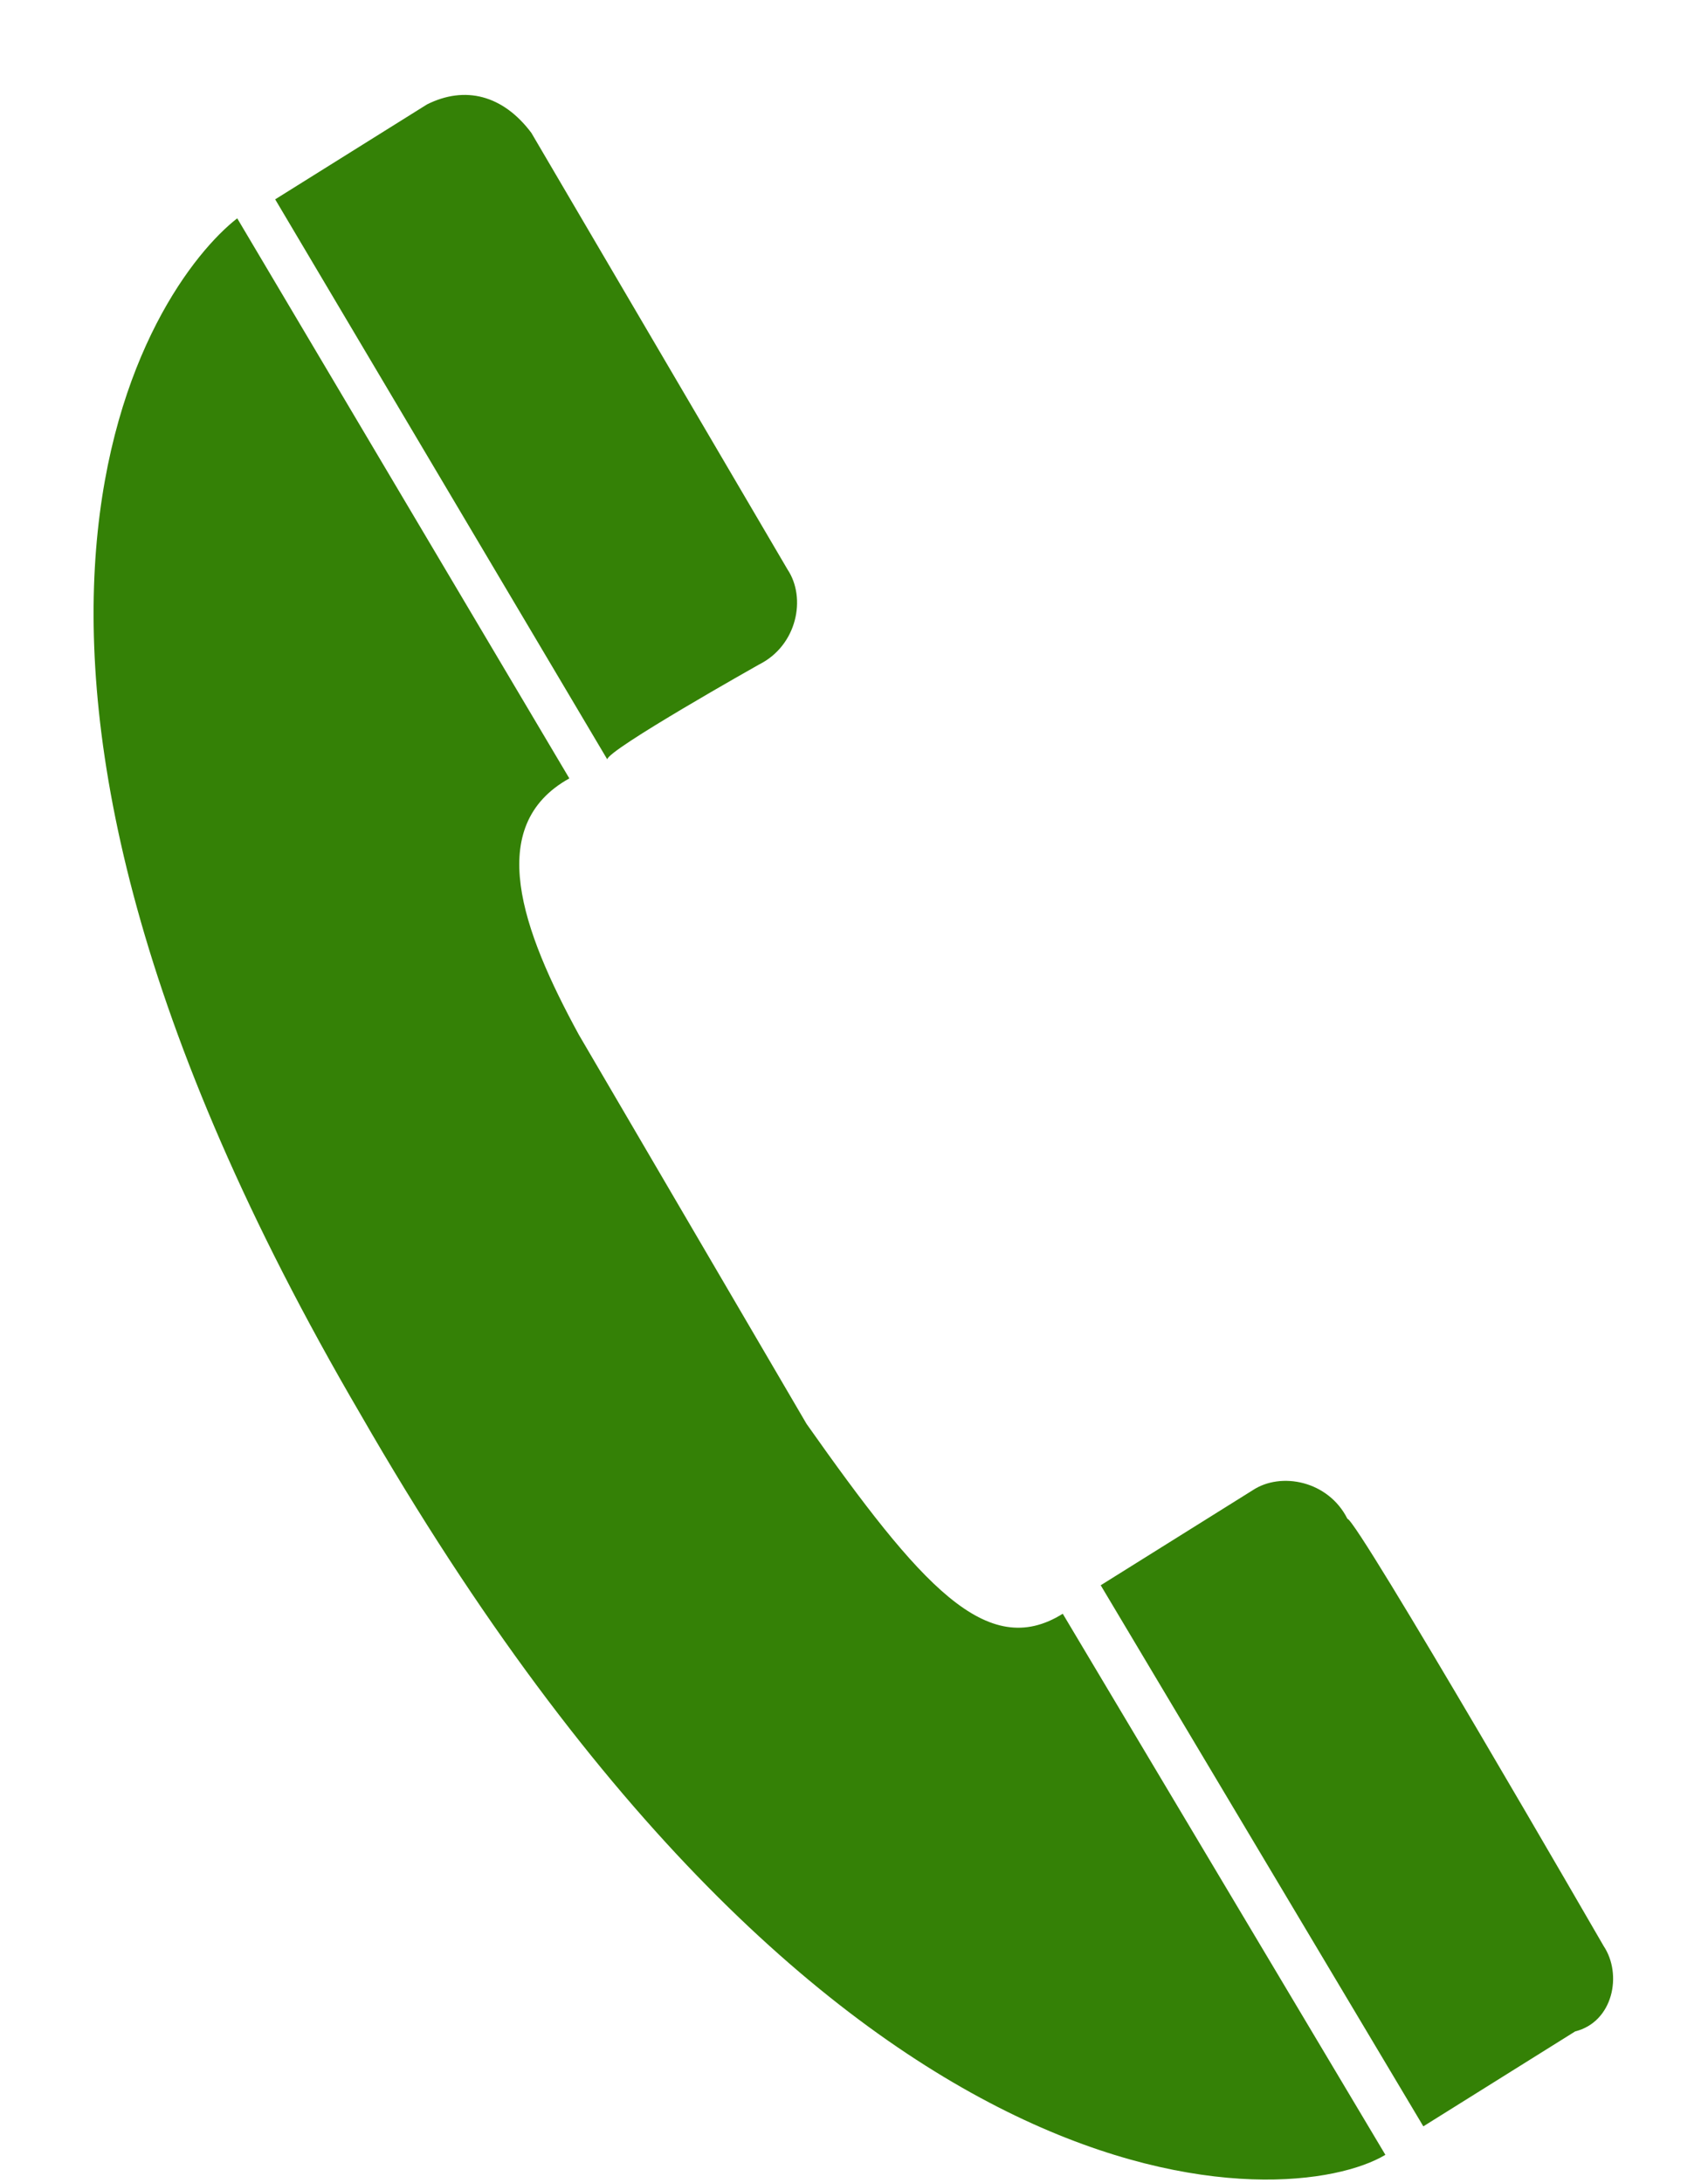 <?xml version="1.0" encoding="utf-8"?>
<!-- Generator: Adobe Illustrator 24.2.0, SVG Export Plug-In . SVG Version: 6.00 Build 0)  -->
<svg version="1.1" id="レイヤー_1" xmlns="http://www.w3.org/2000/svg" xmlns:xlink="http://www.w3.org/1999/xlink" x="0px"
	 y="0px" viewBox="0 0 18 23" style="enable-background:new 0 0 18 23;" xml:space="preserve">
<style type="text/css">
	.st0{fill:#348106;}
</style>
<g>
	<g>
		<path class="st0" d="M8.5,15c0,0-2.4-4.1-2.4-4.1C5.5,9.8,5.1,8.7,6,8.2L2.5,2.3C1.6,3-1,6.7,3.8,14.9c5,8.7,9.8,8.4,10.8,7.8
			L11.2,17C10.4,17.5,9.7,16.7,8.5,15z M16.9,20.5L16.9,20.5c0,0-2.6-4.5-2.7-4.5c-0.2-0.4-0.7-0.5-1-0.3l-1.6,1l3.4,5.7
			c0,0,1.6-1,1.6-1l0,0C17,21.3,17.1,20.8,16.9,20.5z M8,7L8,7c0.4-0.2,0.5-0.7,0.3-1l0,0c0,0-2.7-4.6-2.7-4.6
			C5.3,1,4.9,0.9,4.5,1.1l-1.6,1l3.5,5.9C6.4,7.9,8,7,8,7z"/>
	</g>
</g>
</svg>
